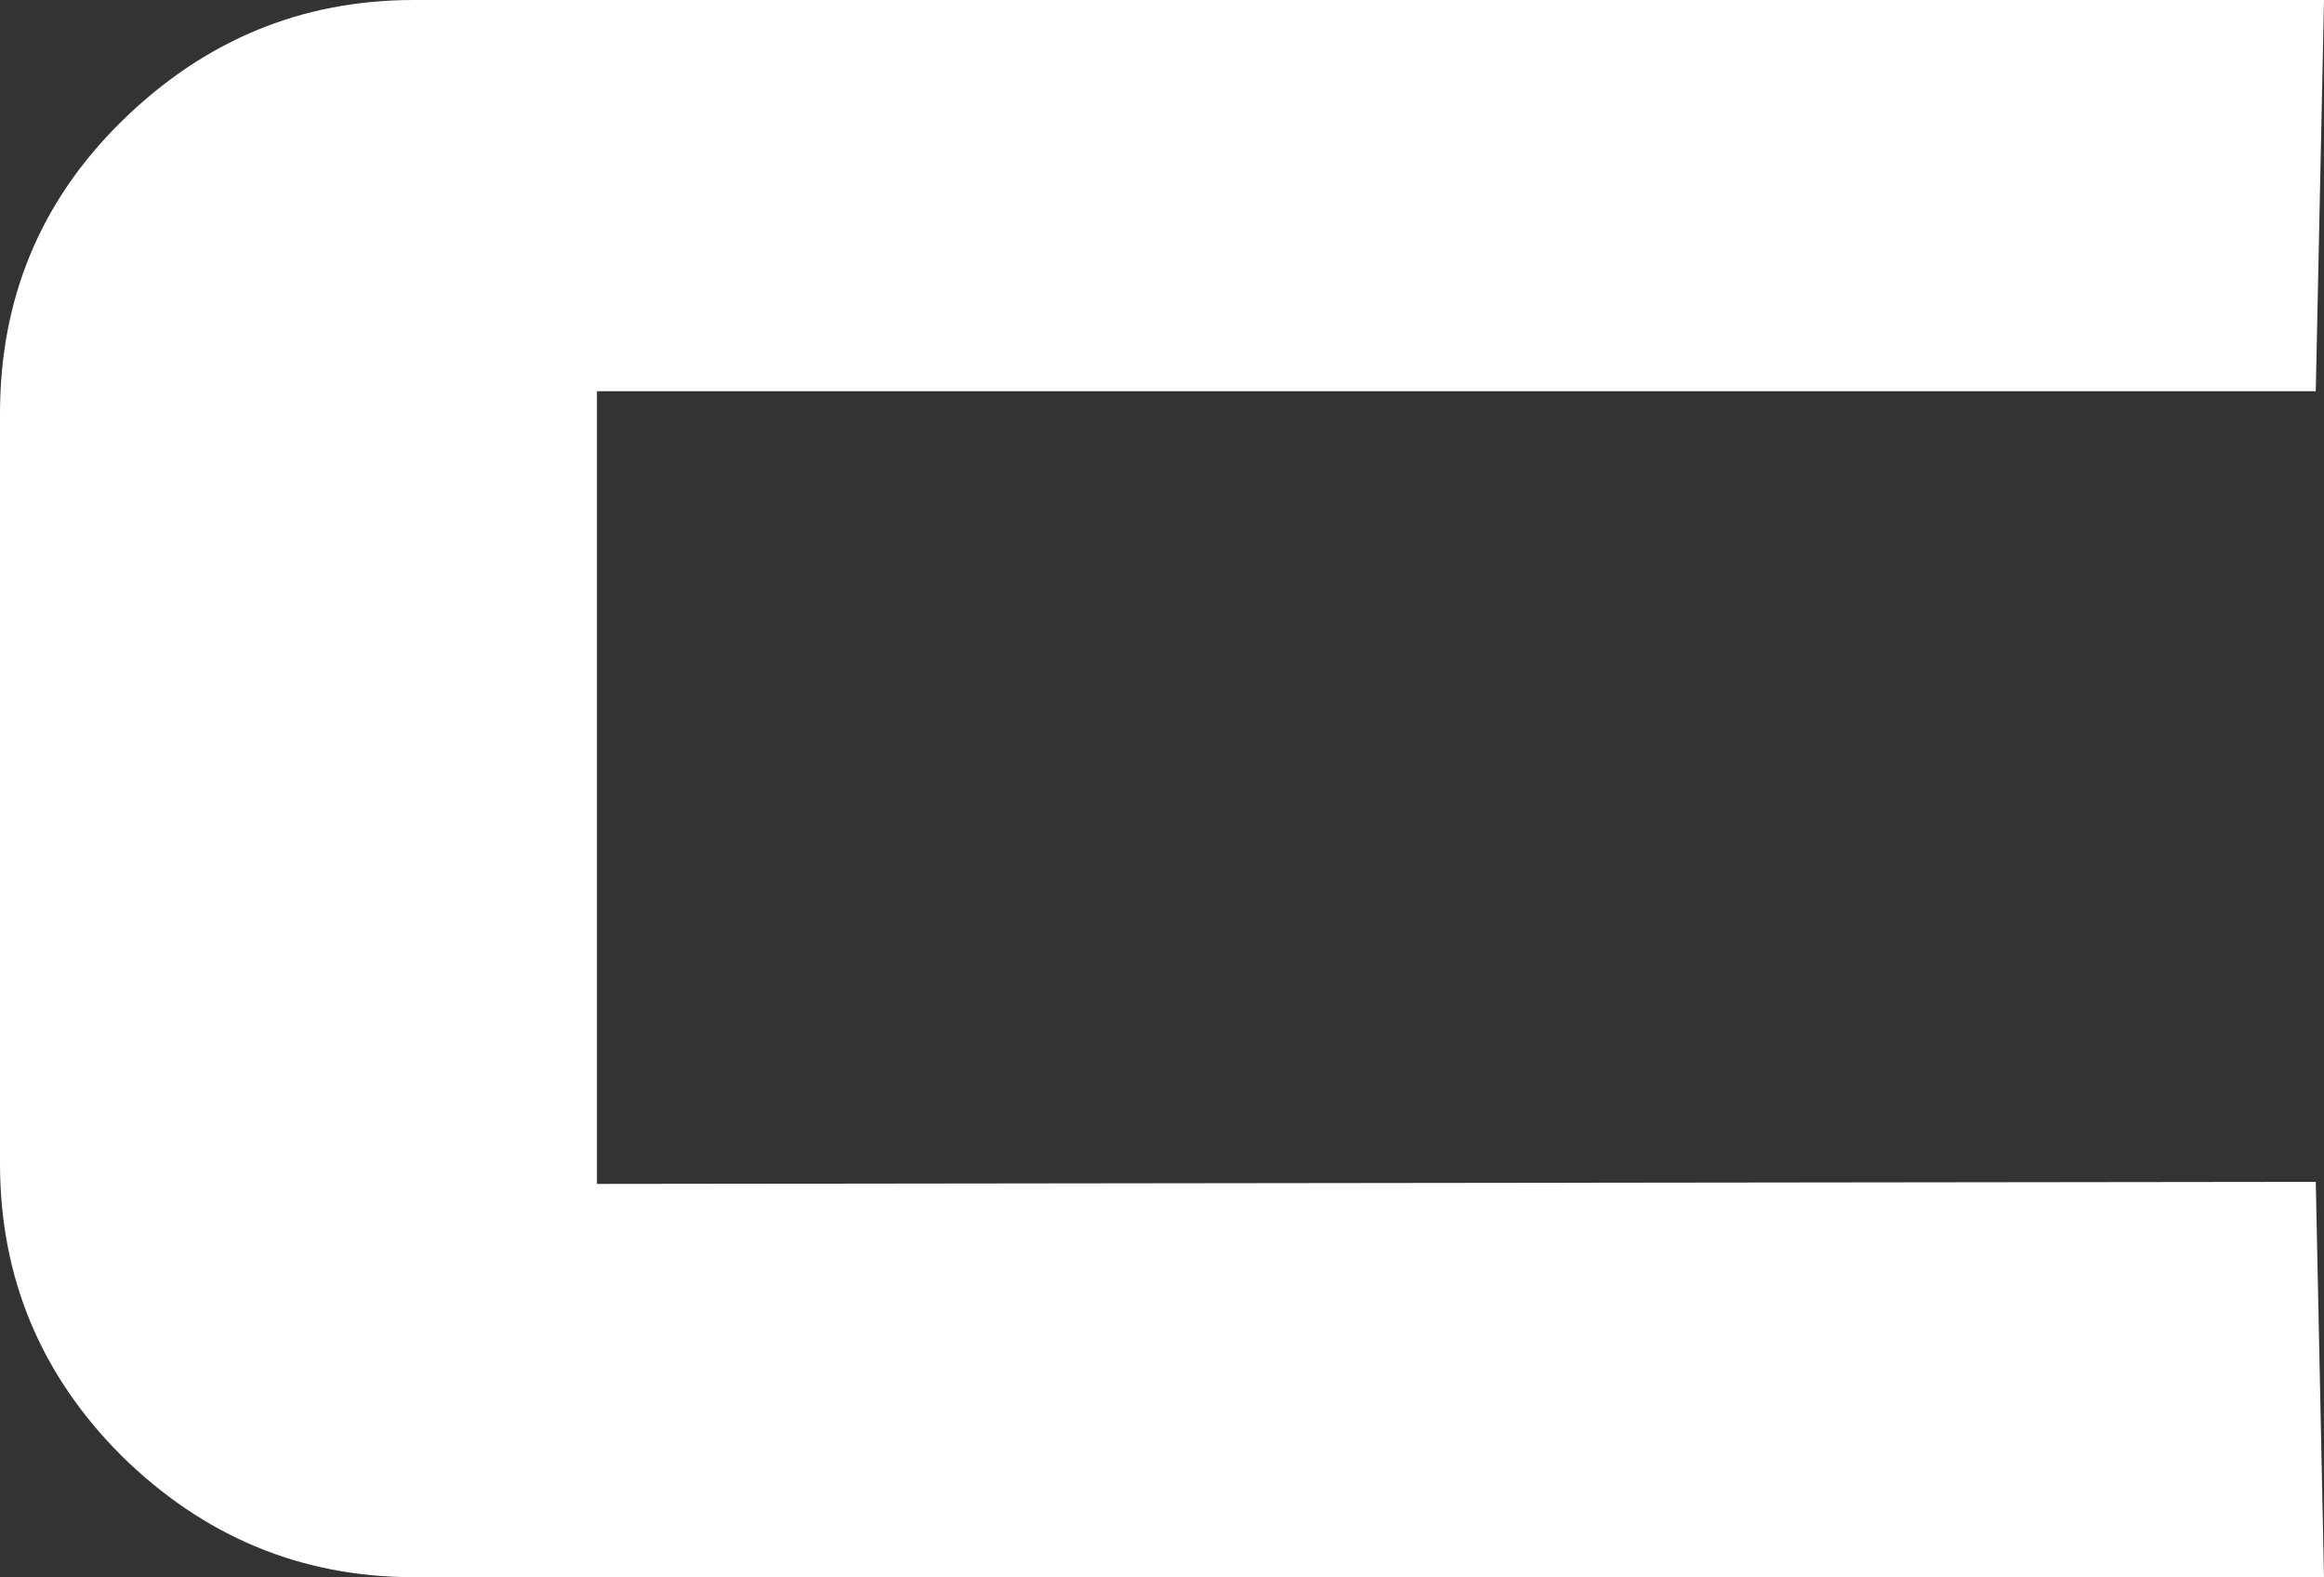 <?xml version="1.0" encoding="UTF-8" standalone="no"?>
<svg xmlns:xlink="http://www.w3.org/1999/xlink" height="38.3px" width="56.45px" xmlns="http://www.w3.org/2000/svg">
  <rect width="100%" height="100%" fill="#333333" stroke="none"/>
  <g transform="matrix(1.0, 0.0, 0.0, 1.0, -219.2, -130.6)">
    <path d="M222.15 133.55 Q225.15 130.6 229.25 130.6 L275.65 130.6 275.45 140.1 233.7 140.1 233.7 159.35 275.45 159.3 275.65 168.9 229.25 168.9 Q225.15 168.9 222.15 165.95 219.2 163.0 219.2 158.85 L219.2 140.65 Q219.2 136.45 222.15 133.55" fill="#ffffff" fill-rule="evenodd" stroke="none"/>
  </g>
</svg>
